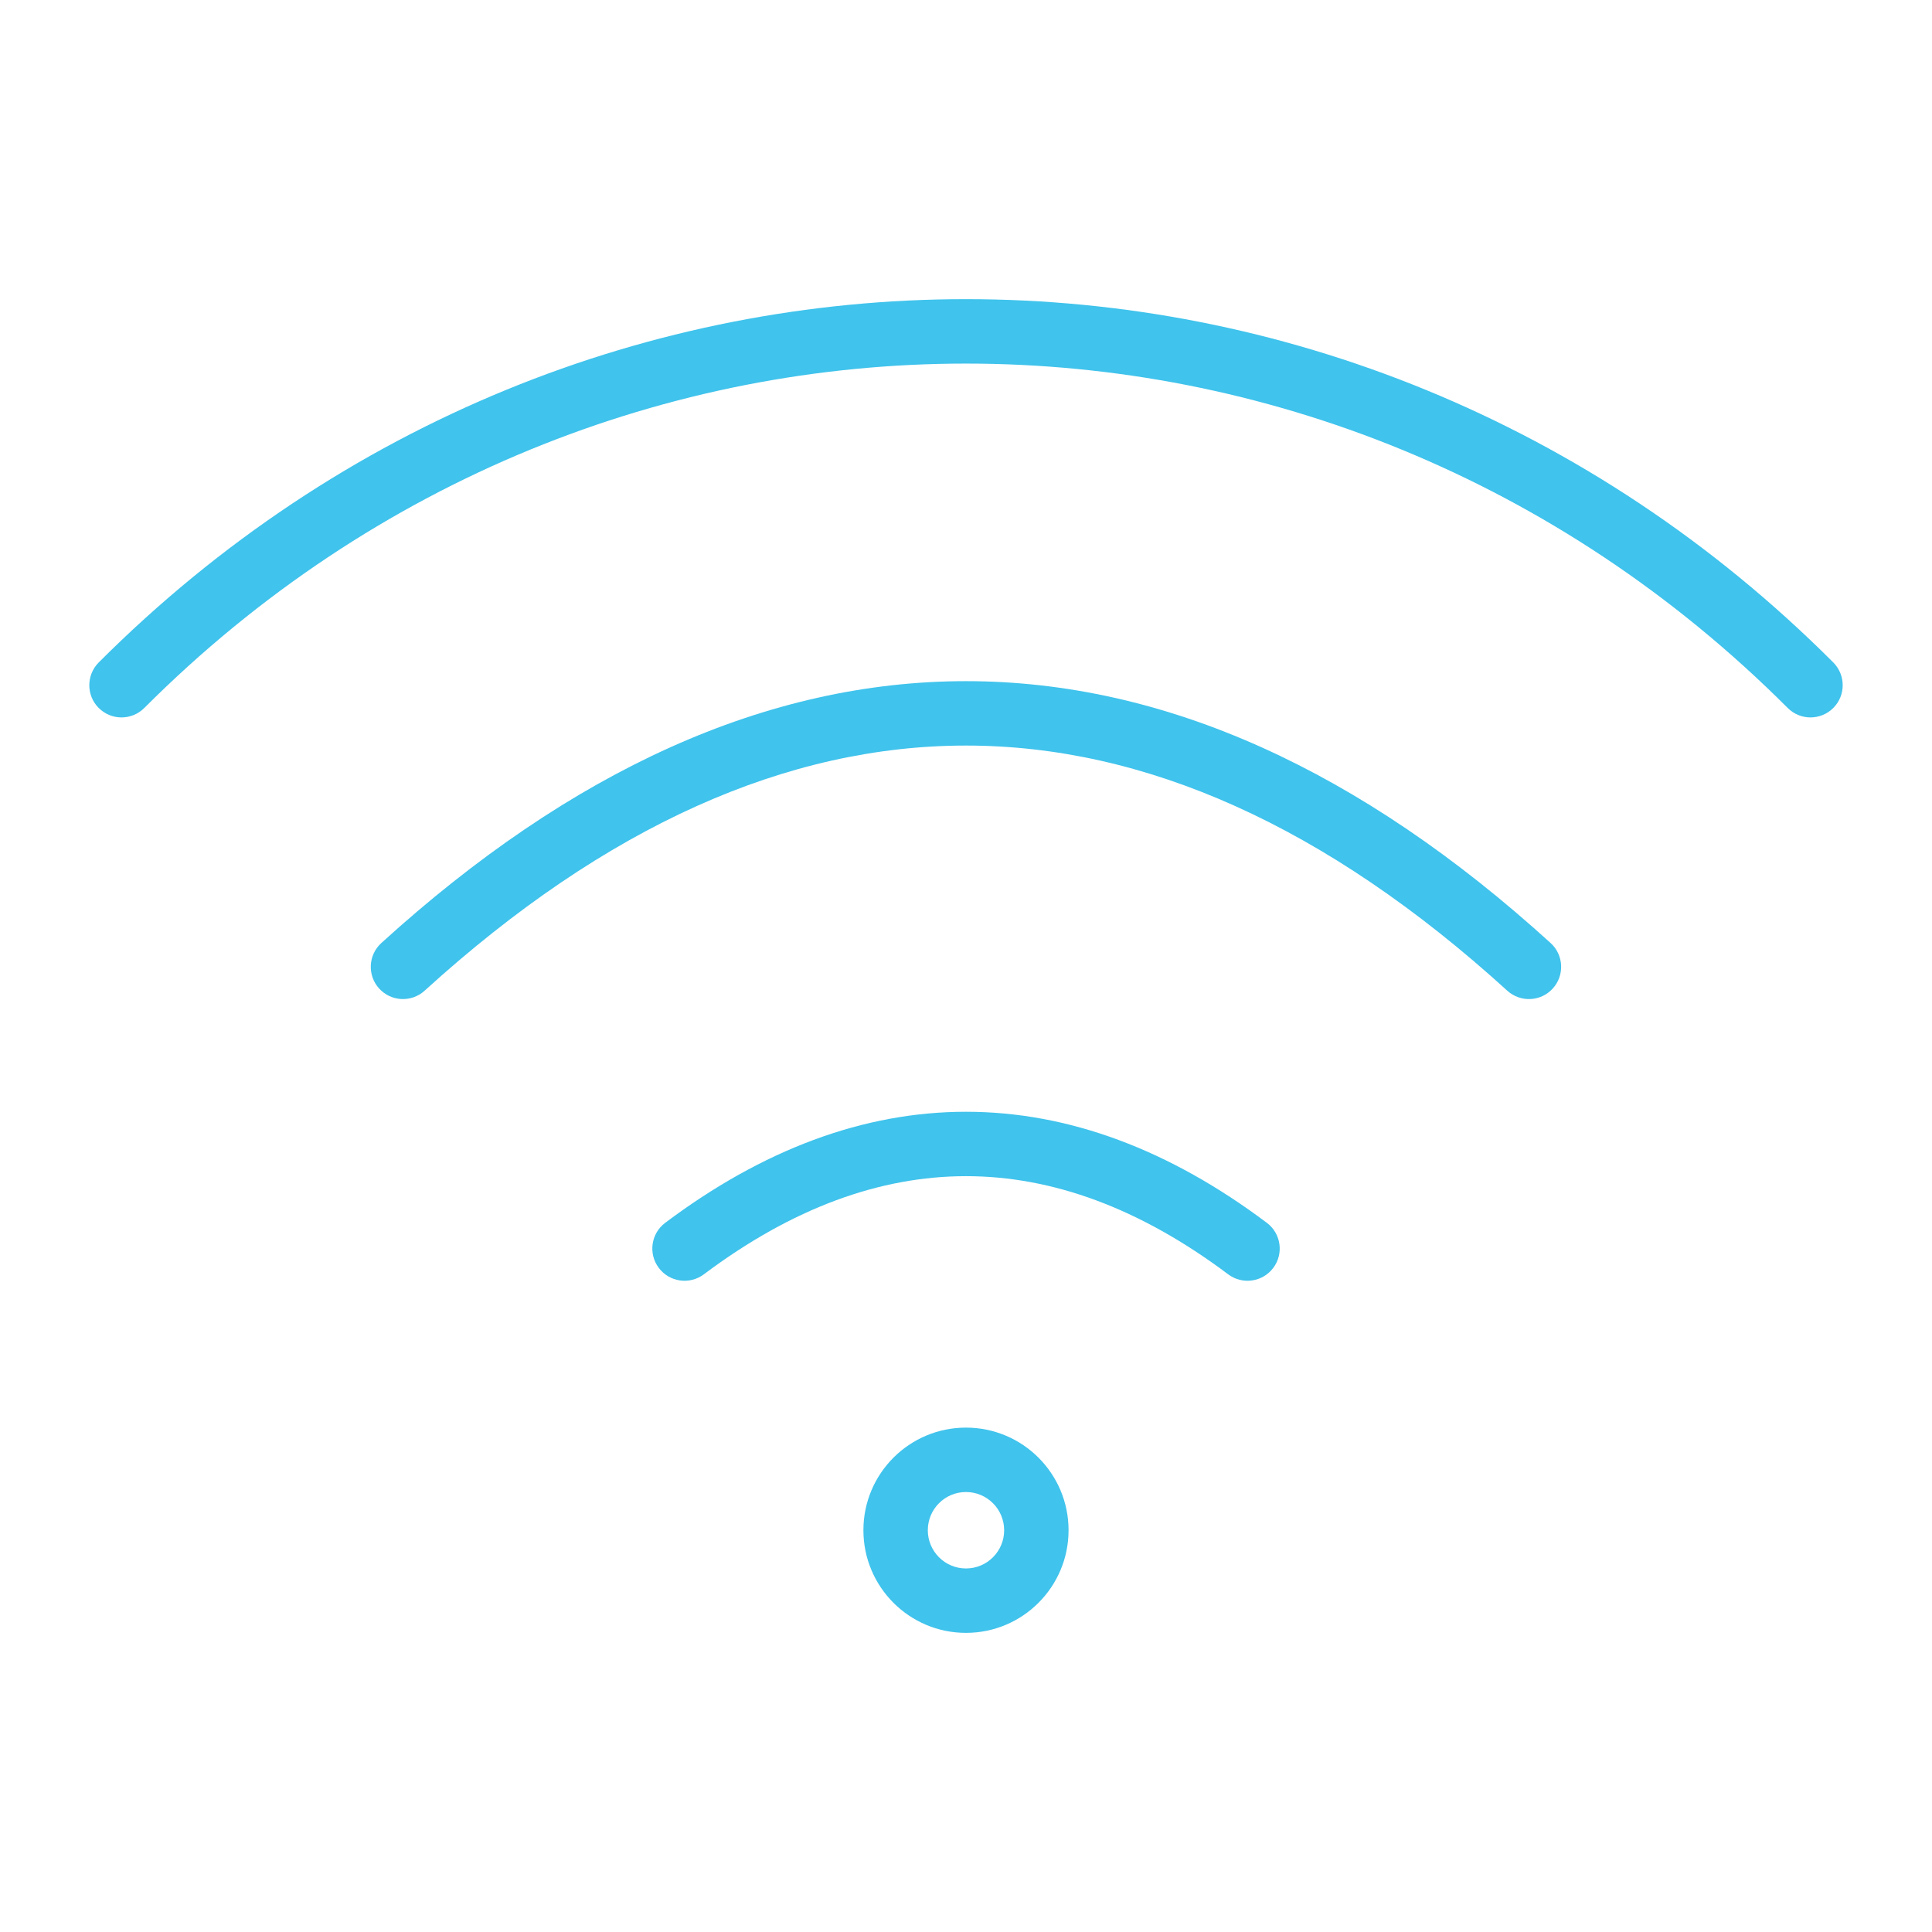 <?xml version="1.0" encoding="UTF-8"?>
<svg xmlns="http://www.w3.org/2000/svg" width="60" height="60" viewBox="0 0 60 60" fill="none">
  <path d="M30.001 34.527C33.19 34.527 36.325 35.71 39.343 37.976C39.785 38.307 39.874 38.934 39.543 39.375C39.211 39.817 38.584 39.907 38.142 39.575C35.391 37.511 32.668 36.527 30.001 36.527C27.333 36.527 24.61 37.511 21.859 39.575C21.417 39.907 20.79 39.817 20.459 39.375C20.127 38.933 20.217 38.307 20.658 37.976C23.677 35.71 26.811 34.527 30.001 34.527Z" fill="#40C3EC"></path>
  <path d="M29.999 21.154C36.176 21.154 42.263 23.926 48.156 29.287C48.565 29.659 48.594 30.292 48.222 30.7C47.851 31.109 47.219 31.138 46.81 30.767C41.164 25.63 35.536 23.154 29.999 23.154C24.462 23.154 18.834 25.631 13.187 30.767C12.779 31.138 12.147 31.108 11.775 30.7C11.404 30.292 11.433 29.659 11.842 29.287C17.735 23.926 23.822 21.154 29.999 21.154Z" fill="#40C3EC"></path>
  <path d="M3.066 20.573C18.1 5.53 41.9 5.53 56.934 20.573C57.324 20.964 57.324 21.597 56.934 21.987C56.543 22.378 55.909 22.378 55.519 21.987C41.266 7.726 18.733 7.726 4.481 21.987C4.09 22.378 3.457 22.378 3.066 21.987C2.676 21.597 2.676 20.964 3.066 20.573Z" fill="#40C3EC"></path>
  <path d="M31.185 47.523C31.185 46.867 30.653 46.336 29.999 46.336C29.345 46.336 28.814 46.867 28.814 47.523C28.814 48.179 29.345 48.71 29.999 48.71C30.654 48.71 31.185 48.179 31.185 47.523ZM33.185 47.523C33.185 49.282 31.759 50.71 29.999 50.71C28.239 50.71 26.814 49.282 26.814 47.523C26.814 45.763 28.24 44.336 29.999 44.336C31.759 44.336 33.185 45.763 33.185 47.523Z" fill="#40C3EC"></path>
</svg>
